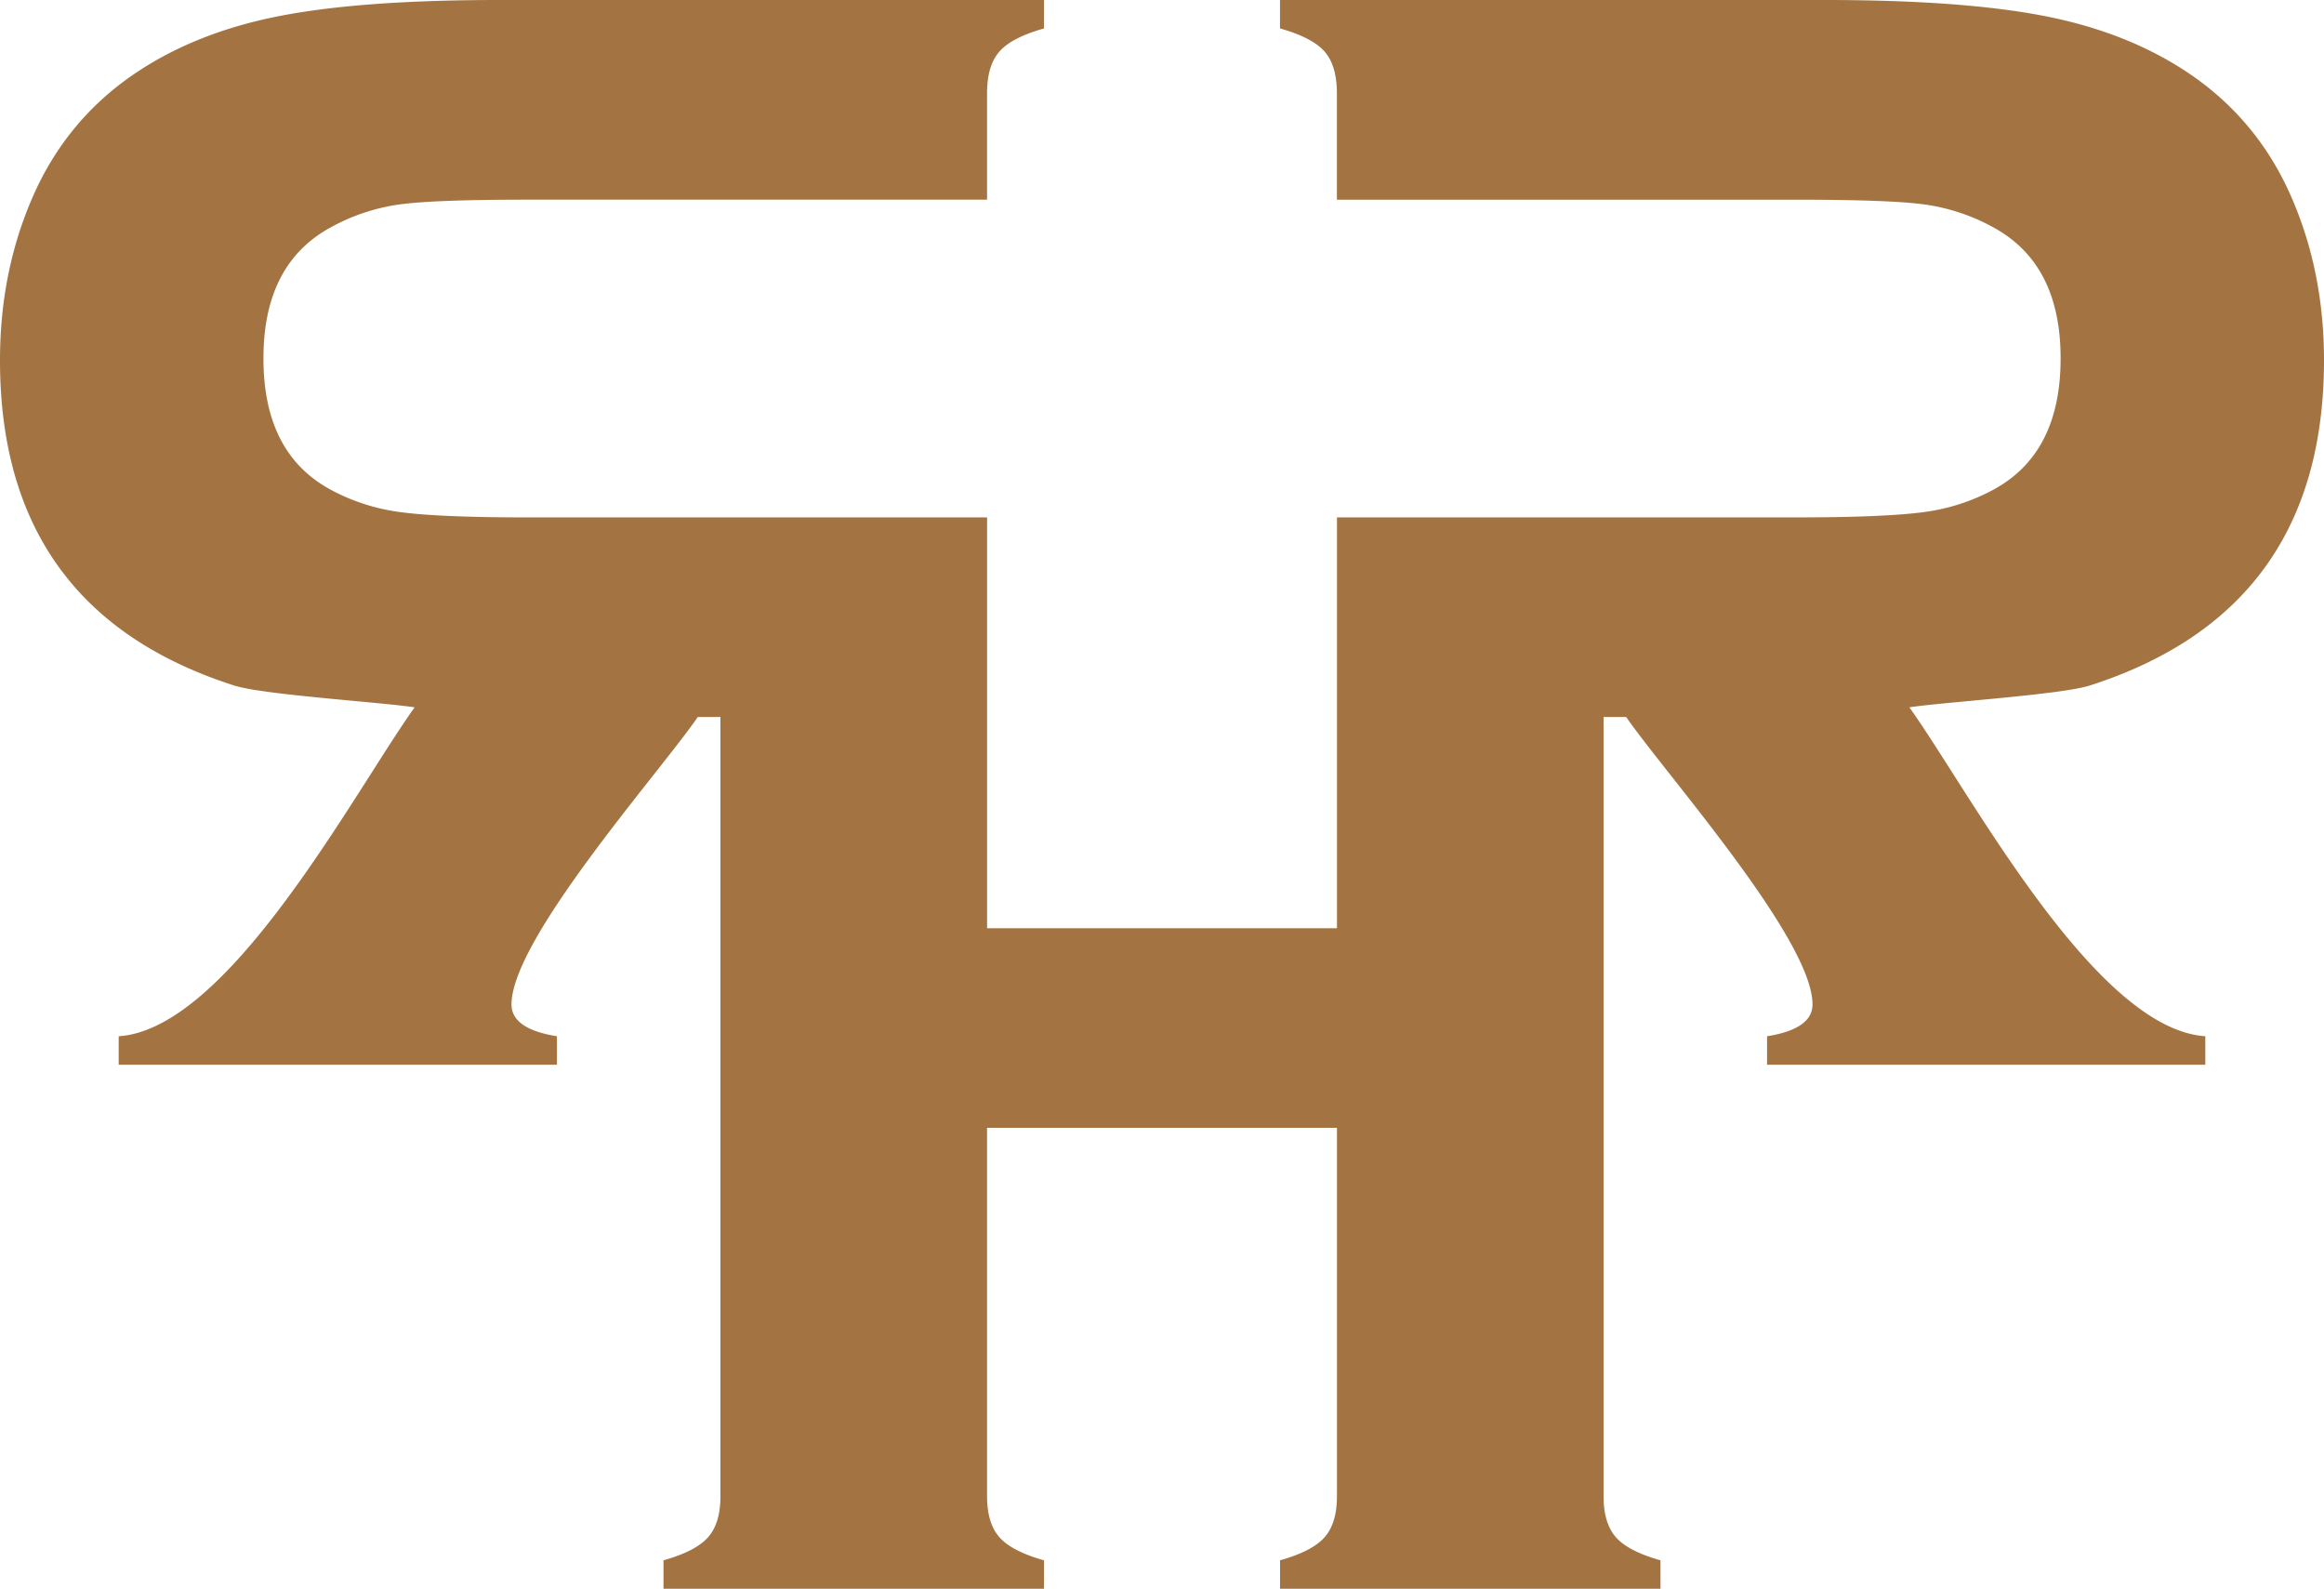 <svg id="Layer_1" data-name="Layer 1" xmlns="http://www.w3.org/2000/svg" viewBox="0 0 2000 1367.01"><defs><style>.cls-1{fill:#a37442;}</style></defs><path class="cls-1" d="M1000,970.42H849.44v317.09c0,15.28,3.6,27.22,10.68,35.2s19.8,14.59,38.31,19.81V1367H571v-24.49c18.52-5.22,31.11-11.71,38.31-19.81s10.68-19.84,10.68-35.2V616.91H600.52c-32.75,47.64-160.33,191-160.33,247.34q0,21.11,39.1,27.36V916.1H102.14V891.61c95.38-6.27,202.9-210.73,254.69-283-29.51-4.52-130.29-10.8-155.18-18.74Q-.05,525.31,0,309.91C0,260.1,9.08,213,28.16,169.42c19.71-45.19,50-81.1,90.16-107.66,34.62-22.93,75.36-38.81,122-47.93C286.7,4.73,349.75,0,429.26,0H898.43V24.5c-18.51,5.21-31.14,11.7-38.31,19.81s-10.68,20.15-10.68,36v91.5h-396c-52.86,0-89.65,1.32-110.22,4.17a171.07,171.07,0,0,0-58.4,19.54c-38.72,21-58.1,58.37-58.1,112.85,0,54.72,19.31,92.21,58.1,113.12a173.28,173.28,0,0,0,58.65,19c21.35,3,58.12,4.69,110,4.69h396V798.68h301.11V445.17h396c51.86,0,88.63-1.69,110-4.69a173.28,173.28,0,0,0,58.65-19c38.79-20.91,58.1-58.4,58.1-113.12,0-54.48-19.38-91.83-58.1-112.85A171,171,0,0,0,1656.76,176c-20.59-2.85-57.37-4.17-110.24-4.17h-396V80.28c0-15.82-3.57-28-10.67-36s-19.8-14.6-38.31-19.81V0h469.17c79.5,0,142.56,4.73,189,13.83,46.6,9.12,87.33,25,122,47.93,40.15,26.56,70.45,62.47,90.16,107.66C1990.92,213,2000,260.1,2000,309.91q0,215.37-201.66,279.94c-24.87,7.94-125.65,14.22-155.17,18.74,51.79,72.29,159.31,276.75,254.69,283V916.1H1520.71V891.61q39.09-6.25,39.11-27.36c0-56.32-127.6-199.7-160.35-247.34H1380v670.6c0,15.36,3.59,27.18,10.67,35.2s19.8,14.59,38.31,19.81V1367h-327.4v-24.49c18.51-5.22,31.16-11.73,38.31-19.81s10.67-19.92,10.67-35.2V970.42Z"/></svg>